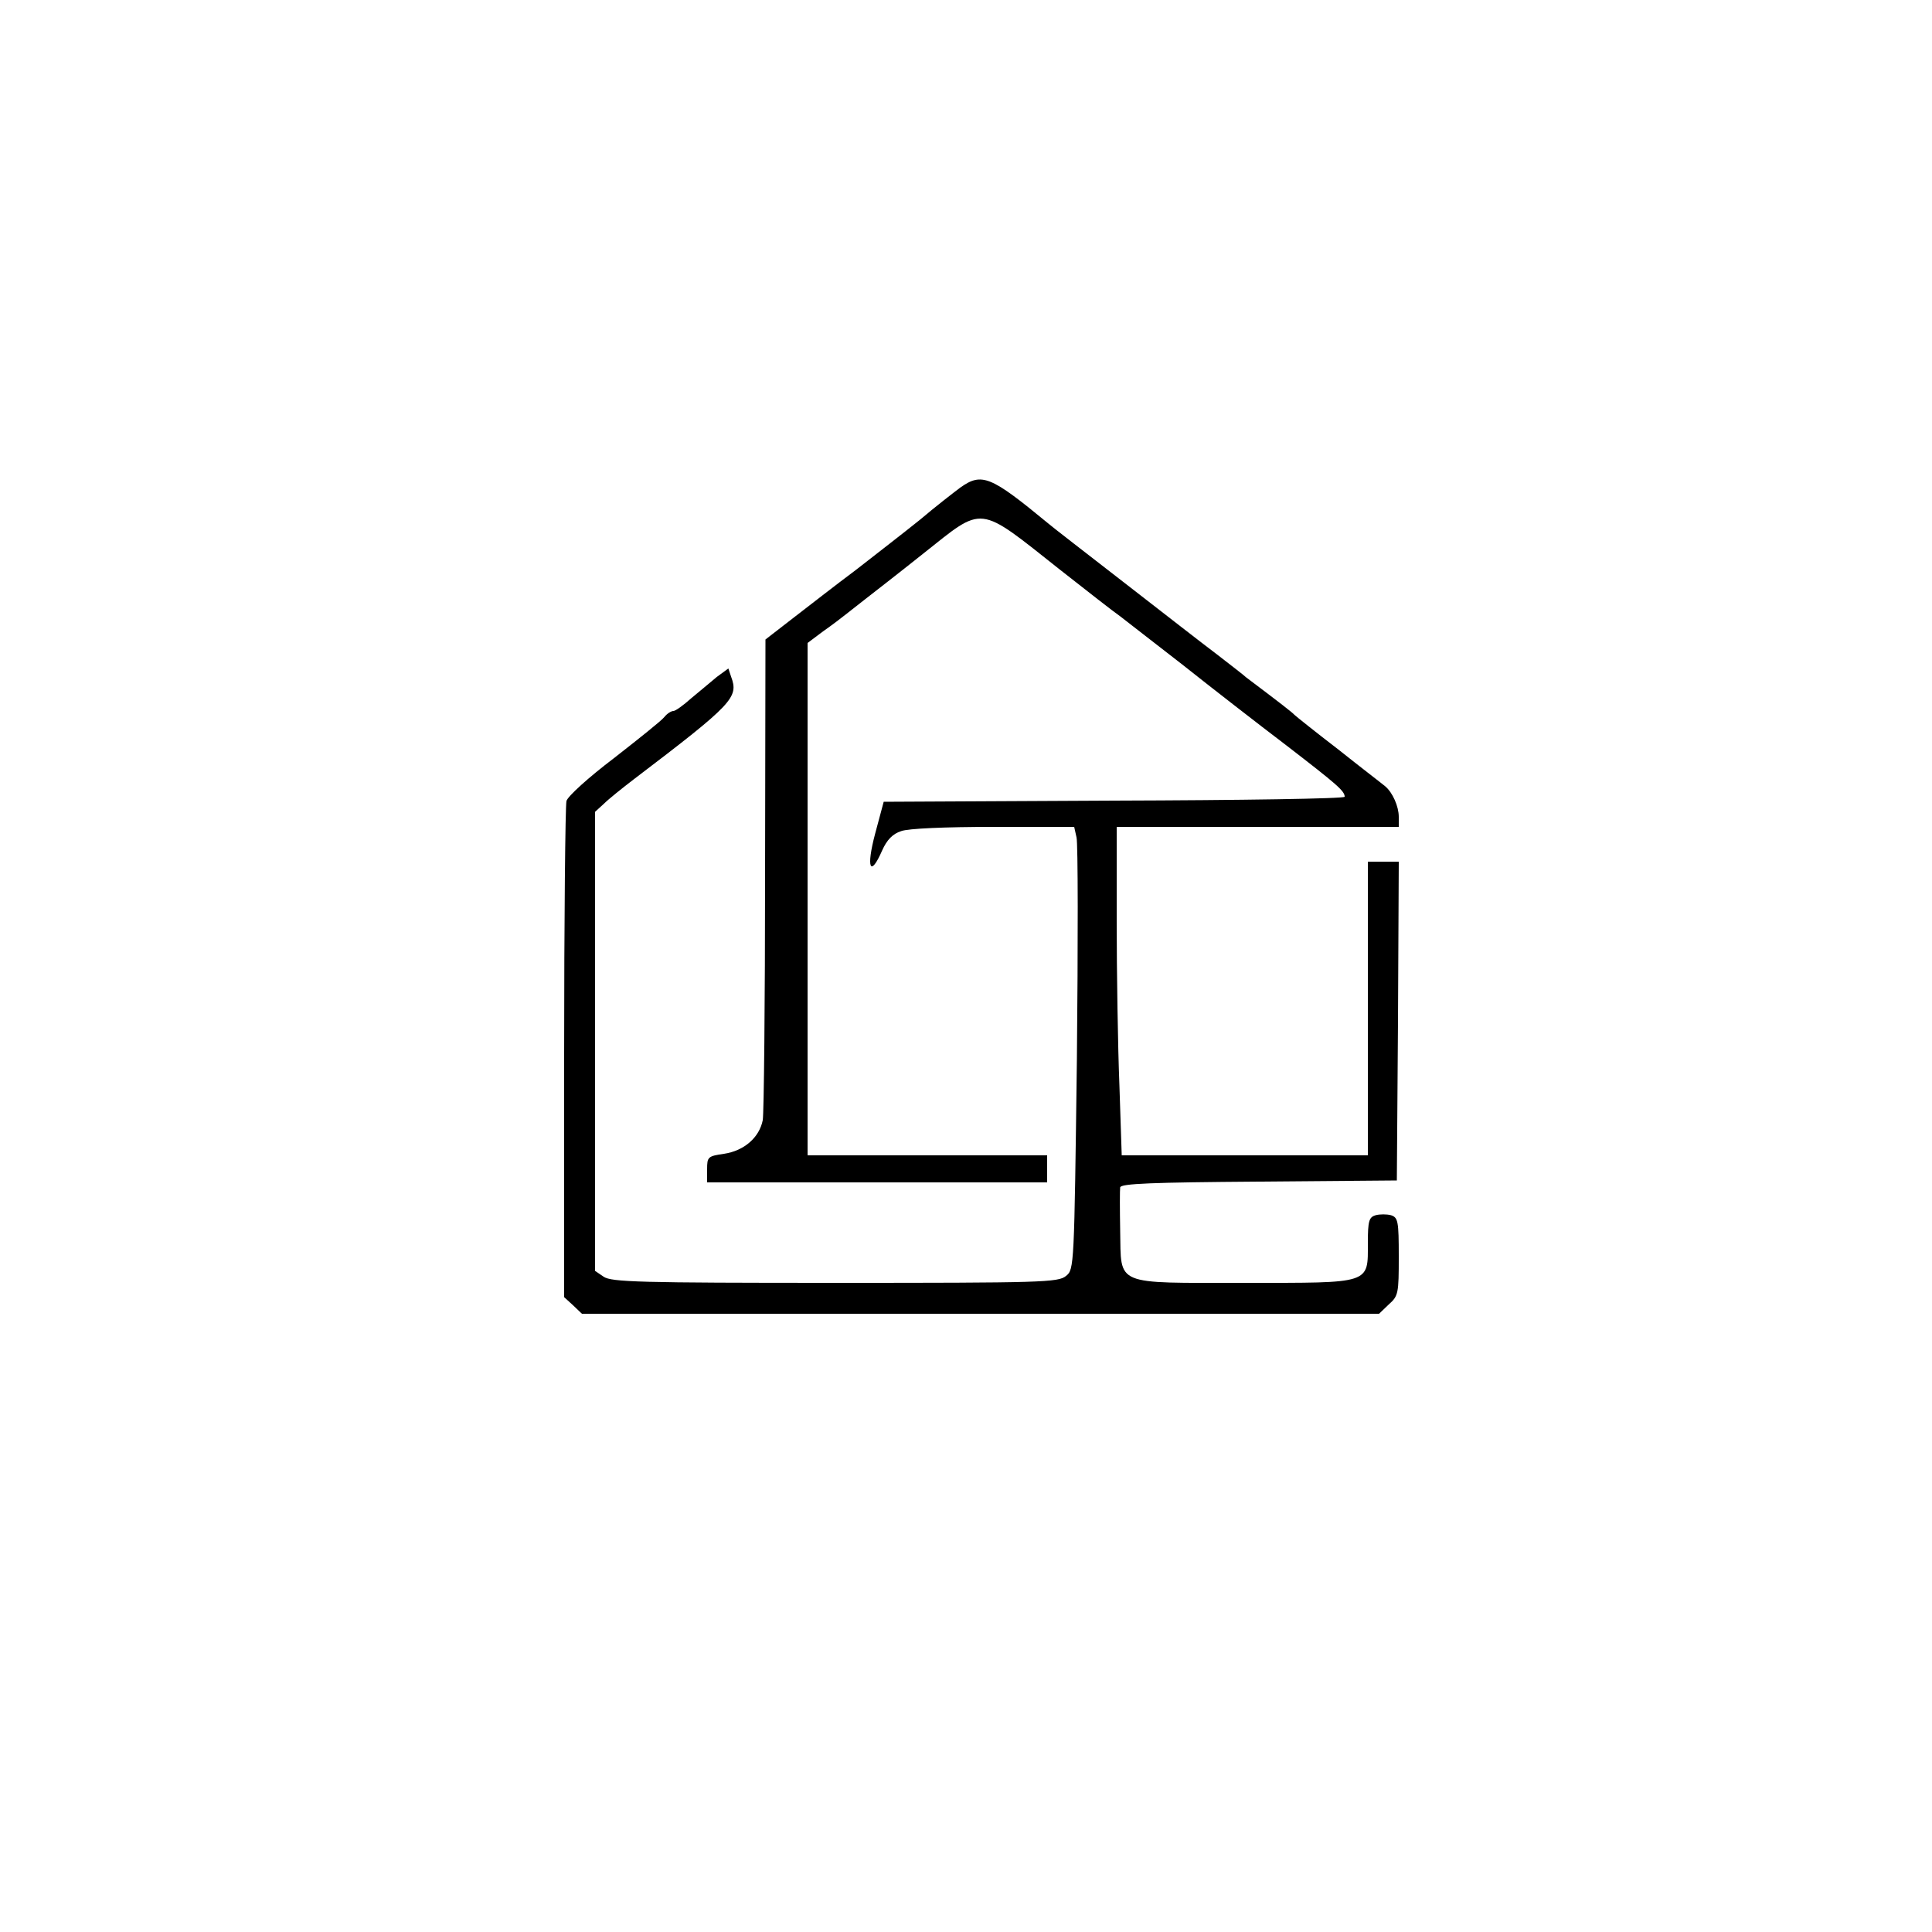 <?xml version="1.0" standalone="no"?>
<!DOCTYPE svg PUBLIC "-//W3C//DTD SVG 20010904//EN"
 "http://www.w3.org/TR/2001/REC-SVG-20010904/DTD/svg10.dtd">
<svg version="1.0" xmlns="http://www.w3.org/2000/svg"
 width="500pt" height="500pt" viewBox="0 0 500 500"
 preserveAspectRatio="xMidYMid meet">
<g transform="translate(0,500) scale(0.1,-0.1)"
fill="#000000" stroke="none">
<path d="M2485 3738 c-16 -12 -64 -49 -104 -83 -41 -33 -116 -91 -166 -130
-51 -38 -124 -95 -163 -125 l-71 -55 -1 -606 c0 -334 -3 -620 -6 -638 -9 -45
-48 -79 -100 -87 -42 -6 -44 -8 -44 -40 l0 -34 440 0 440 0 0 35 0 35 -310 0
-310 0 0 663 0 663 40 30 c23 16 49 36 59 44 10 8 33 26 51 40 18 14 85 66
149 117 159 126 139 129 355 -42 70 -55 139 -109 155 -120 15 -12 88 -68 161
-125 73 -58 194 -152 269 -209 131 -101 151 -118 151 -133 0 -5 -268 -9 -597
-10 l-596 -3 -22 -82 c-24 -90 -13 -115 18 -44 12 27 27 43 49 50 18 7 115 11
239 11 l209 0 6 -27 c4 -15 4 -273 1 -573 -7 -539 -7 -545 -28 -562 -20 -17
-63 -18 -598 -18 -506 0 -579 2 -599 16 l-22 15 0 594 0 594 23 21 c12 12 47
40 77 63 259 197 272 212 252 266 l-7 21 -30 -22 c-16 -13 -45 -38 -66 -55
-20 -18 -41 -33 -46 -33 -6 0 -17 -7 -24 -16 -7 -9 -66 -56 -130 -106 -66 -50
-120 -99 -123 -111 -3 -12 -6 -306 -6 -653 l0 -631 23 -21 23 -22 1032 0 1031
0 25 24 c25 22 26 29 26 124 0 92 -2 101 -20 107 -11 3 -29 3 -40 0 -17 -5
-20 -15 -20 -71 0 -108 11 -104 -319 -104 -341 0 -319 -9 -322 135 -1 55 -1
106 0 112 1 10 83 13 359 15 l357 3 3 413 2 412 -40 0 -40 0 0 -380 0 -380
-318 0 -319 0 -6 182 c-4 99 -7 291 -7 425 l0 243 365 0 365 0 0 26 c0 27 -16
63 -35 79 -7 6 -62 48 -121 95 -60 46 -111 87 -114 90 -4 5 -36 30 -125 97 -5
5 -39 31 -75 59 -36 27 -145 112 -243 188 -98 76 -186 144 -195 152 -148 122
-171 132 -227 92z"/>
</g>
</svg>
